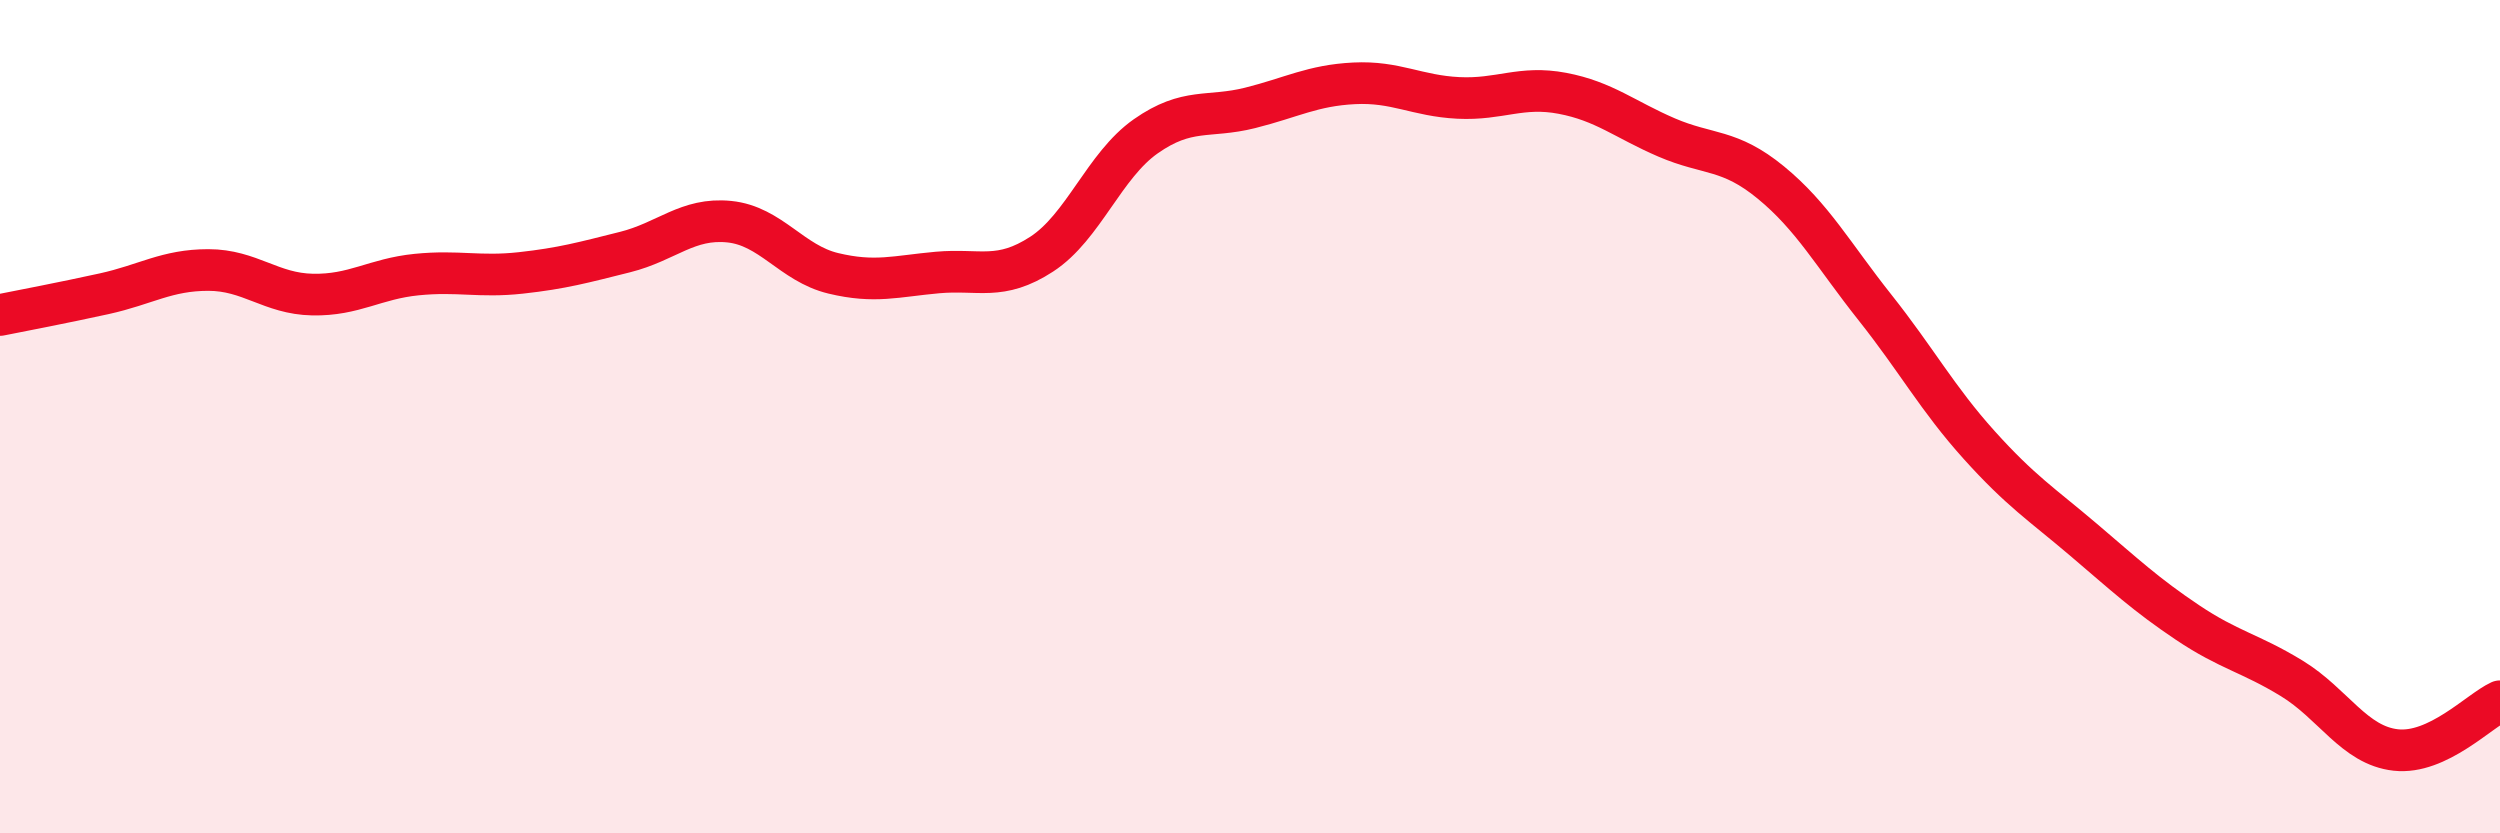 
    <svg width="60" height="20" viewBox="0 0 60 20" xmlns="http://www.w3.org/2000/svg">
      <path
        d="M 0,7.56 C 0.5,7.46 1.5,7.27 2.5,7.05 C 3.5,6.83 4,6.48 5,6.48 C 6,6.48 6.5,7.05 7.5,7.07 C 8.5,7.09 9,6.69 10,6.59 C 11,6.49 11.5,6.66 12.5,6.55 C 13.5,6.44 14,6.3 15,6.05 C 16,5.8 16.5,5.22 17.5,5.32 C 18.5,5.42 19,6.32 20,6.56 C 21,6.8 21.5,6.63 22.5,6.54 C 23.5,6.45 24,6.75 25,6.1 C 26,5.45 26.5,3.97 27.5,3.27 C 28.5,2.57 29,2.84 30,2.59 C 31,2.34 31.5,2.05 32.5,2 C 33.5,1.95 34,2.3 35,2.35 C 36,2.4 36.5,2.05 37.5,2.24 C 38.5,2.43 39,2.87 40,3.3 C 41,3.73 41.5,3.56 42.5,4.38 C 43.5,5.2 44,6.12 45,7.38 C 46,8.64 46.5,9.57 47.5,10.68 C 48.5,11.79 49,12.1 50,12.95 C 51,13.8 51.5,14.27 52.5,14.94 C 53.5,15.61 54,15.67 55,16.28 C 56,16.89 56.5,17.89 57.5,18 C 58.5,18.11 59.5,17.06 60,16.83L60 20L0 20Z"
        fill="#EB0A25"
        opacity="0.1"
        stroke-linecap="round"
        stroke-linejoin="round"
      />
      <path
        d="M 0,7.56 C 0.5,7.46 1.5,7.27 2.5,7.05 C 3.5,6.83 4,6.48 5,6.48 C 6,6.48 6.5,7.05 7.5,7.07 C 8.5,7.09 9,6.69 10,6.59 C 11,6.49 11.5,6.66 12.5,6.55 C 13.5,6.44 14,6.3 15,6.05 C 16,5.8 16.5,5.22 17.5,5.32 C 18.5,5.42 19,6.32 20,6.56 C 21,6.8 21.5,6.63 22.5,6.54 C 23.5,6.45 24,6.75 25,6.1 C 26,5.45 26.5,3.97 27.5,3.27 C 28.5,2.57 29,2.84 30,2.59 C 31,2.34 31.5,2.05 32.5,2 C 33.5,1.95 34,2.3 35,2.35 C 36,2.4 36.5,2.05 37.5,2.24 C 38.5,2.43 39,2.87 40,3.3 C 41,3.73 41.5,3.56 42.5,4.38 C 43.5,5.2 44,6.12 45,7.38 C 46,8.64 46.5,9.57 47.5,10.68 C 48.5,11.79 49,12.1 50,12.95 C 51,13.8 51.5,14.27 52.5,14.94 C 53.5,15.61 54,15.67 55,16.28 C 56,16.89 56.5,17.89 57.5,18 C 58.5,18.11 59.5,17.06 60,16.83"
        stroke="#EB0A25"
        stroke-width="1"
        fill="none"
        stroke-linecap="round"
        stroke-linejoin="round"
      />
    </svg>
  